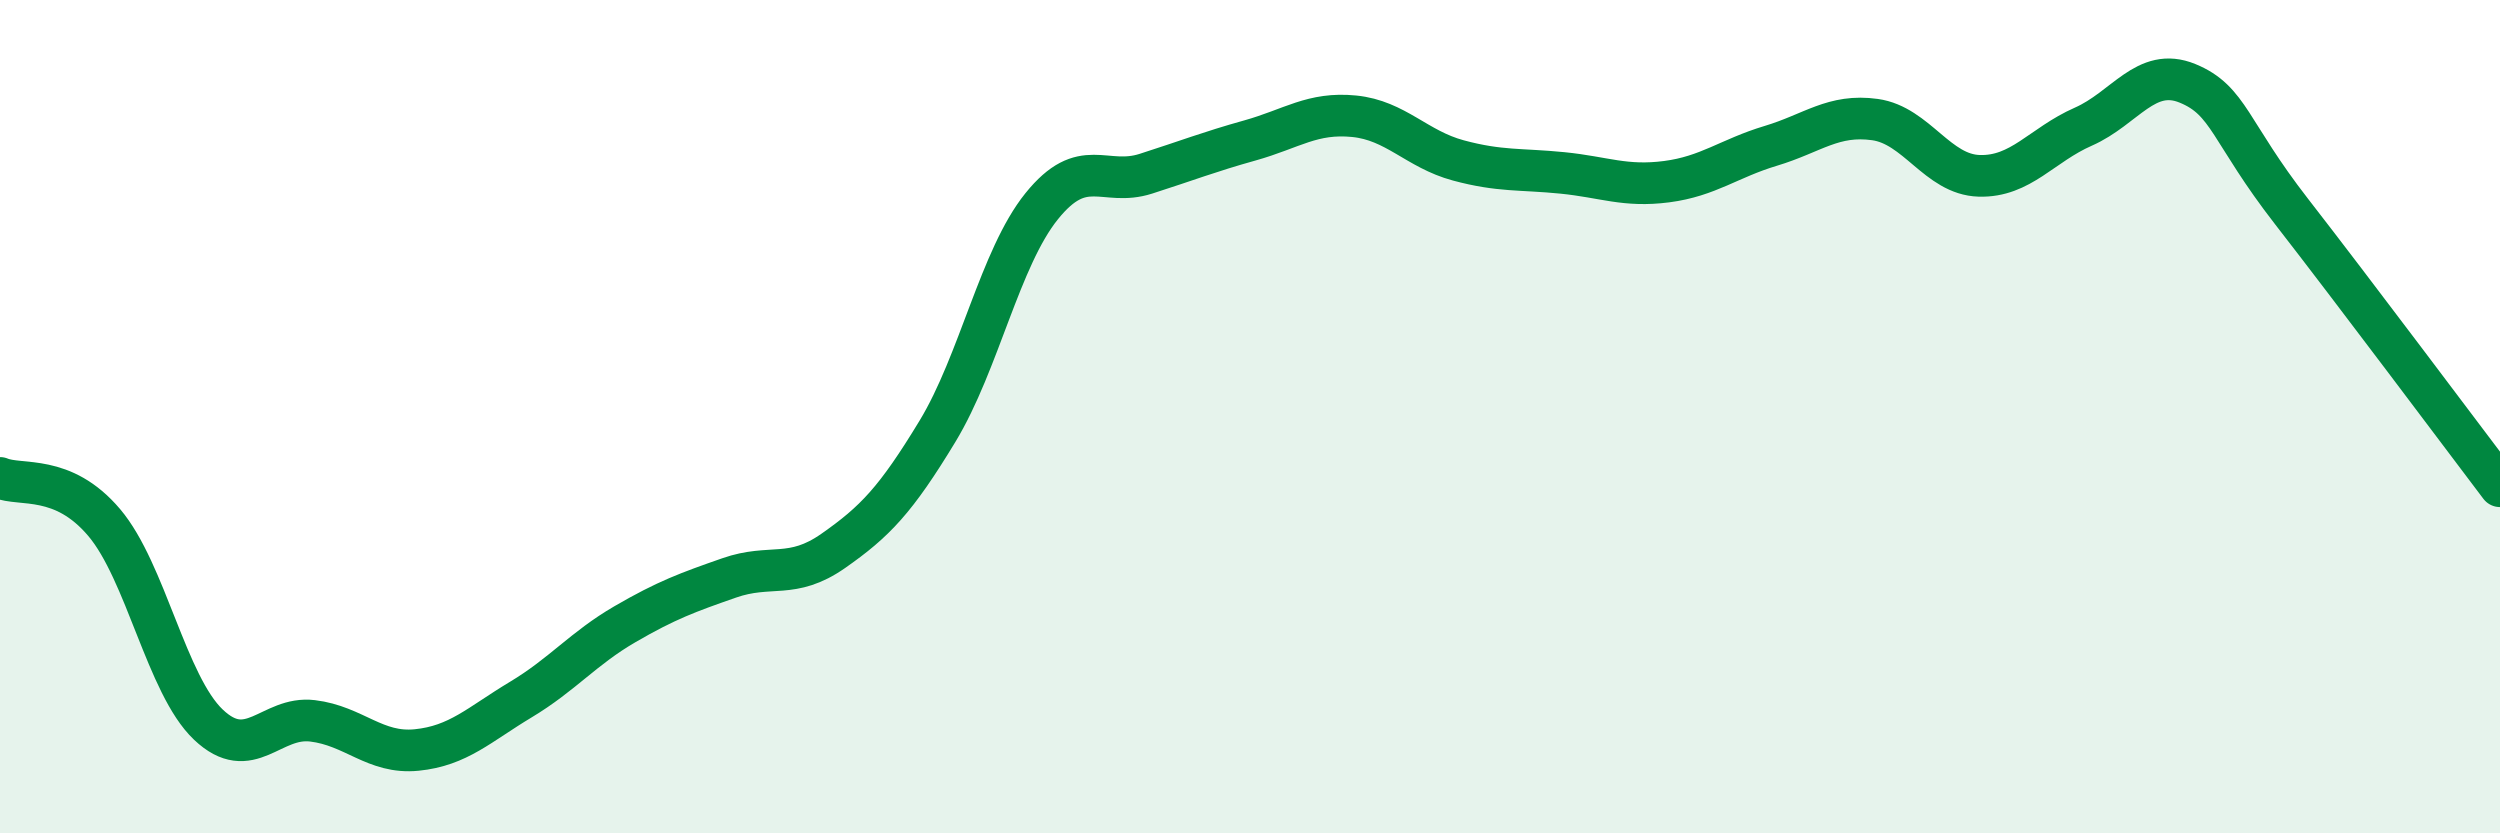 
    <svg width="60" height="20" viewBox="0 0 60 20" xmlns="http://www.w3.org/2000/svg">
      <path
        d="M 0,11.47 C 0.5,11.68 1.5,11.36 2.5,12.54 C 3.5,13.72 4,16.44 5,17.39 C 6,18.34 6.5,17.18 7.5,17.3 C 8.5,17.42 9,18.1 10,18 C 11,17.9 11.5,17.39 12.5,16.79 C 13.5,16.19 14,15.56 15,14.98 C 16,14.4 16.5,14.22 17.5,13.87 C 18.5,13.52 19,13.92 20,13.22 C 21,12.52 21.5,12 22.5,10.35 C 23.5,8.7 24,6.19 25,4.95 C 26,3.71 26.5,4.49 27.5,4.17 C 28.5,3.85 29,3.65 30,3.37 C 31,3.09 31.5,2.69 32.5,2.79 C 33.5,2.89 34,3.58 35,3.85 C 36,4.12 36.5,4.05 37.5,4.15 C 38.5,4.25 39,4.49 40,4.36 C 41,4.23 41.5,3.8 42.5,3.5 C 43.5,3.2 44,2.73 45,2.87 C 46,3.01 46.5,4.19 47.5,4.22 C 48.5,4.25 49,3.48 50,3.04 C 51,2.6 51.5,1.59 52.5,2 C 53.5,2.41 53.5,3.15 55,5.08 C 56.5,7.01 59,10.35 60,11.67L60 20L0 20Z"
        fill="#008740"
        opacity="0.1"
        stroke-linecap="round"
        stroke-linejoin="round"
      />
      <path
        d="M 0,11.47 C 0.5,11.68 1.5,11.36 2.5,12.54 C 3.5,13.72 4,16.44 5,17.39 C 6,18.34 6.5,17.18 7.5,17.3 C 8.5,17.42 9,18.1 10,18 C 11,17.9 11.5,17.39 12.5,16.79 C 13.5,16.19 14,15.56 15,14.98 C 16,14.4 16.5,14.22 17.5,13.87 C 18.5,13.52 19,13.92 20,13.22 C 21,12.52 21.5,12 22.5,10.35 C 23.5,8.7 24,6.19 25,4.95 C 26,3.71 26.5,4.49 27.5,4.17 C 28.5,3.85 29,3.65 30,3.37 C 31,3.09 31.5,2.69 32.5,2.79 C 33.5,2.89 34,3.58 35,3.85 C 36,4.12 36.5,4.05 37.5,4.15 C 38.5,4.25 39,4.49 40,4.36 C 41,4.23 41.5,3.8 42.5,3.5 C 43.5,3.2 44,2.73 45,2.87 C 46,3.01 46.5,4.19 47.5,4.22 C 48.5,4.25 49,3.48 50,3.04 C 51,2.6 51.5,1.59 52.5,2 C 53.5,2.41 53.5,3.15 55,5.08 C 56.5,7.01 59,10.35 60,11.67"
        stroke="#008740"
        stroke-width="1"
        fill="none"
        stroke-linecap="round"
        stroke-linejoin="round"
      />
    </svg>
  